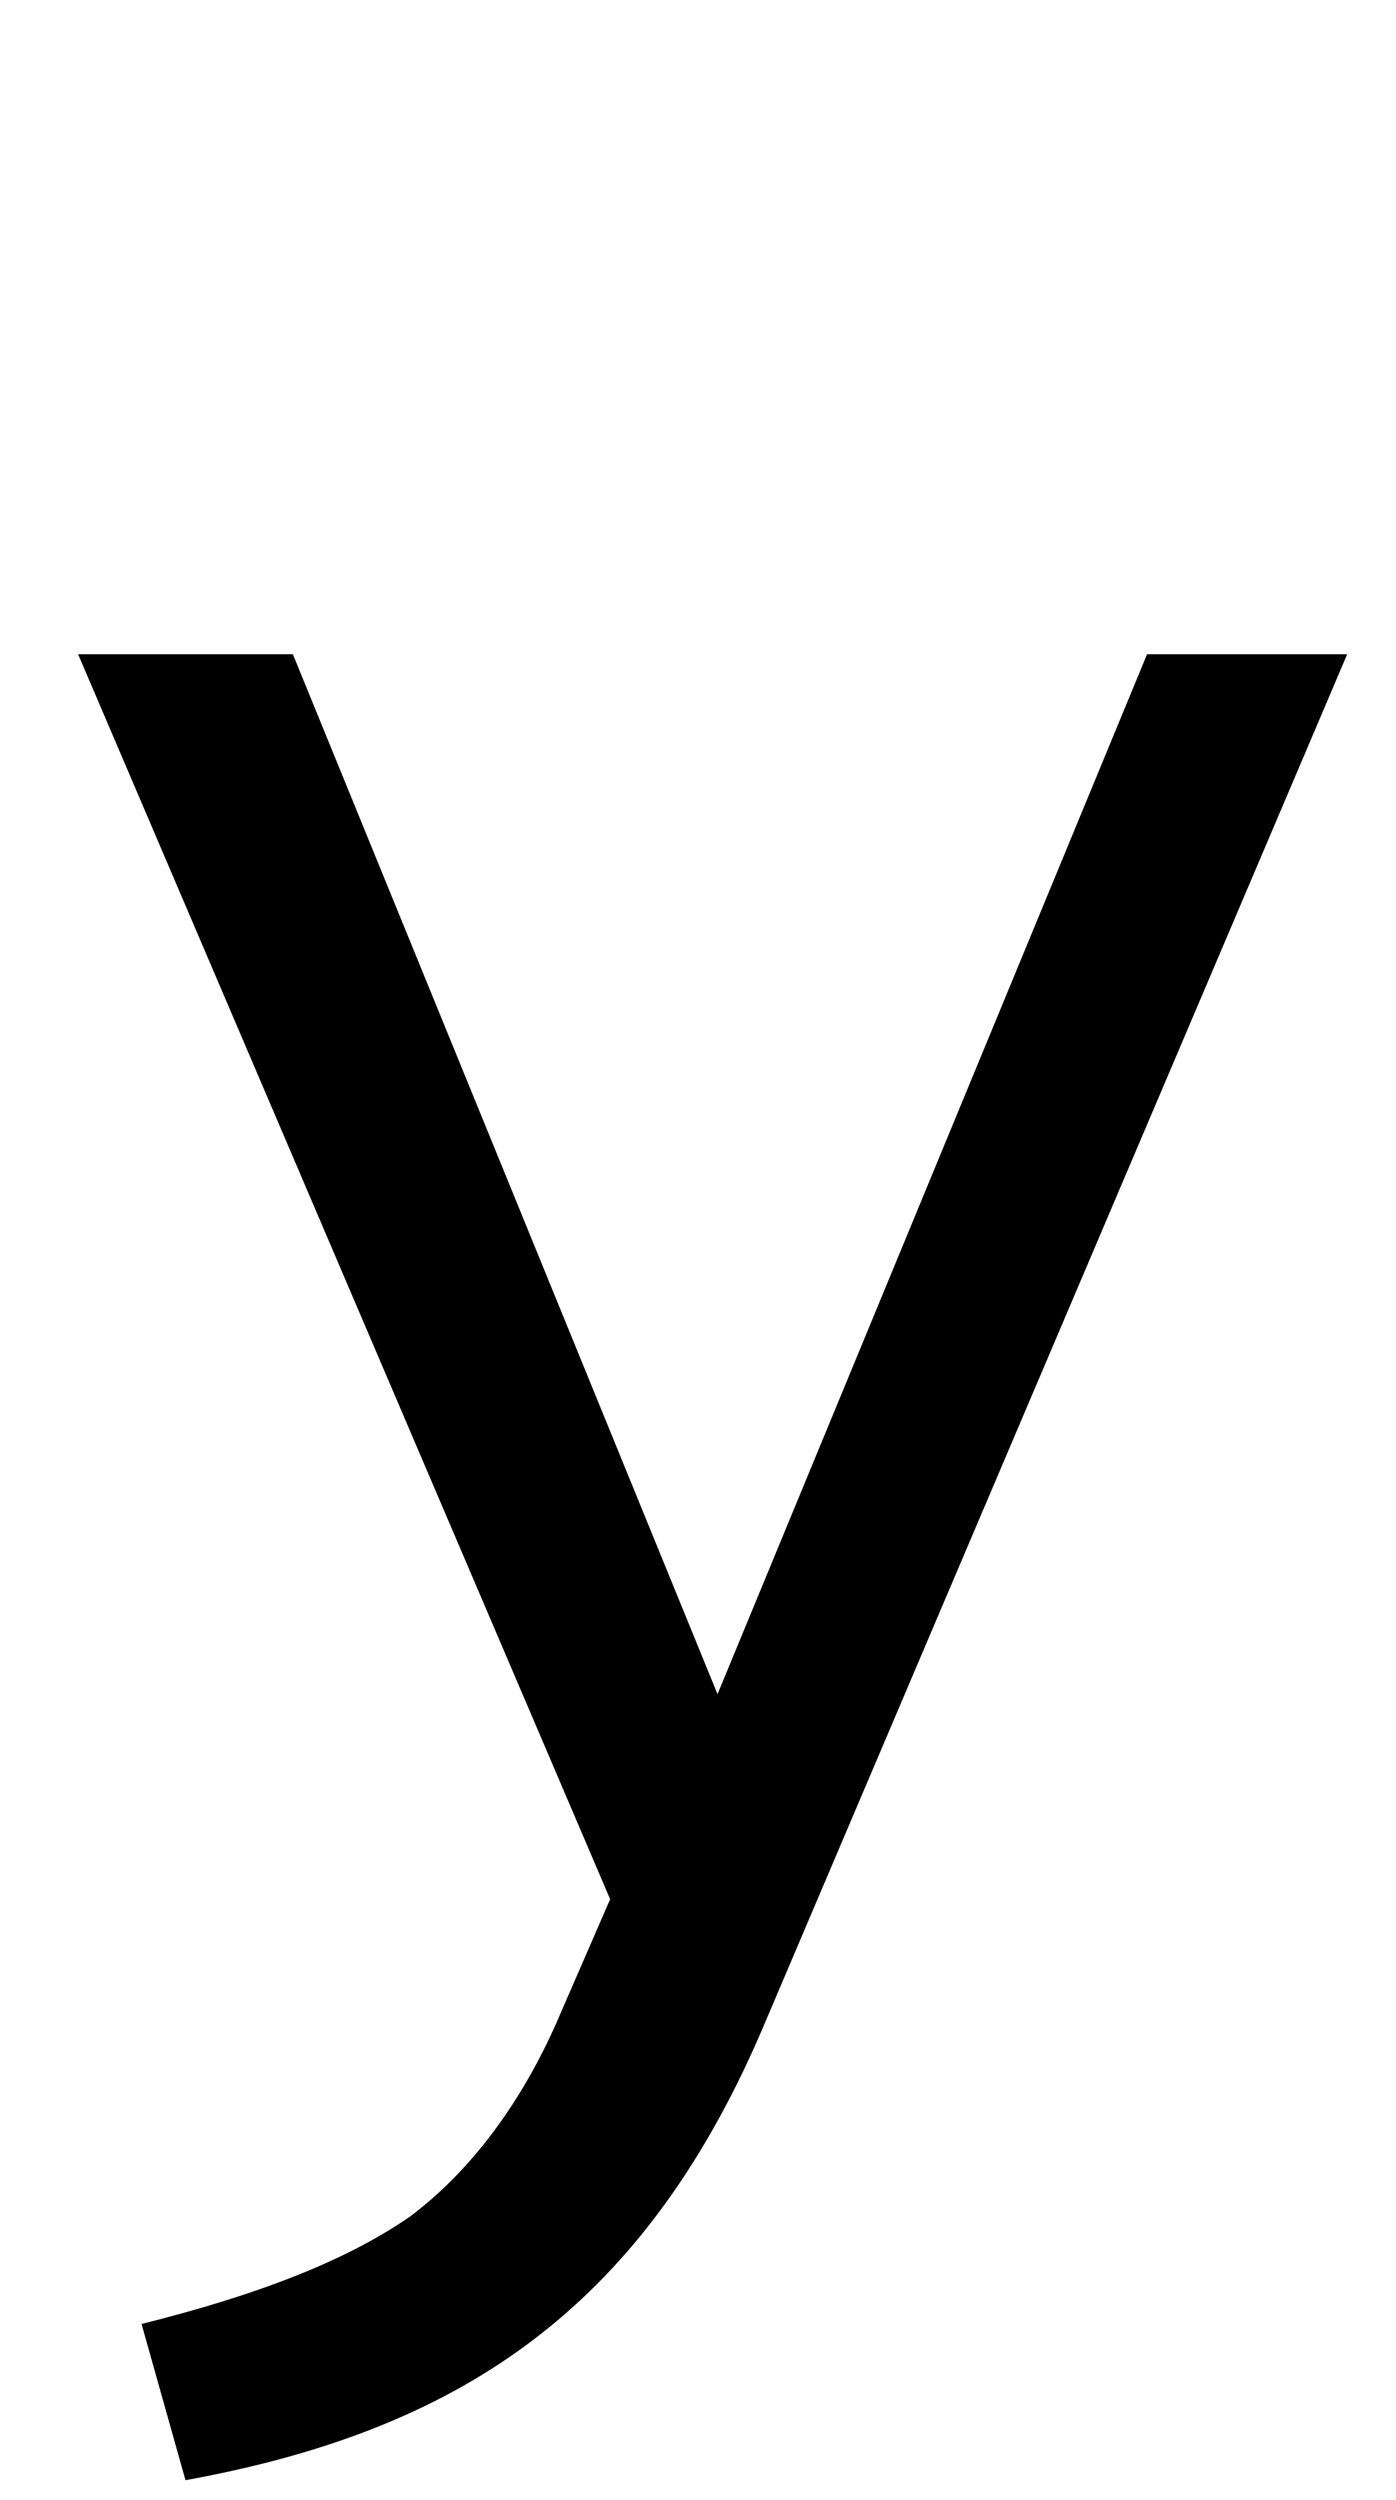 <?xml version="1.0" standalone="no"?>
<!DOCTYPE svg PUBLIC "-//W3C//DTD SVG 1.1//EN" "http://www.w3.org/Graphics/SVG/1.1/DTD/svg11.dtd" >
<svg xmlns="http://www.w3.org/2000/svg" xmlns:xlink="http://www.w3.org/1999/xlink" version="1.1" viewBox="-10 0 286 512">
   <path fill="currentColor"
d="M137 347l88 -213h41l-120 282c-25 58 -63 82 -118 92l-9 -32c24 -6 42 -13 55 -22c12 -9 23 -23 31 -42l10 -23l-109 -255h44z" />
</svg>
